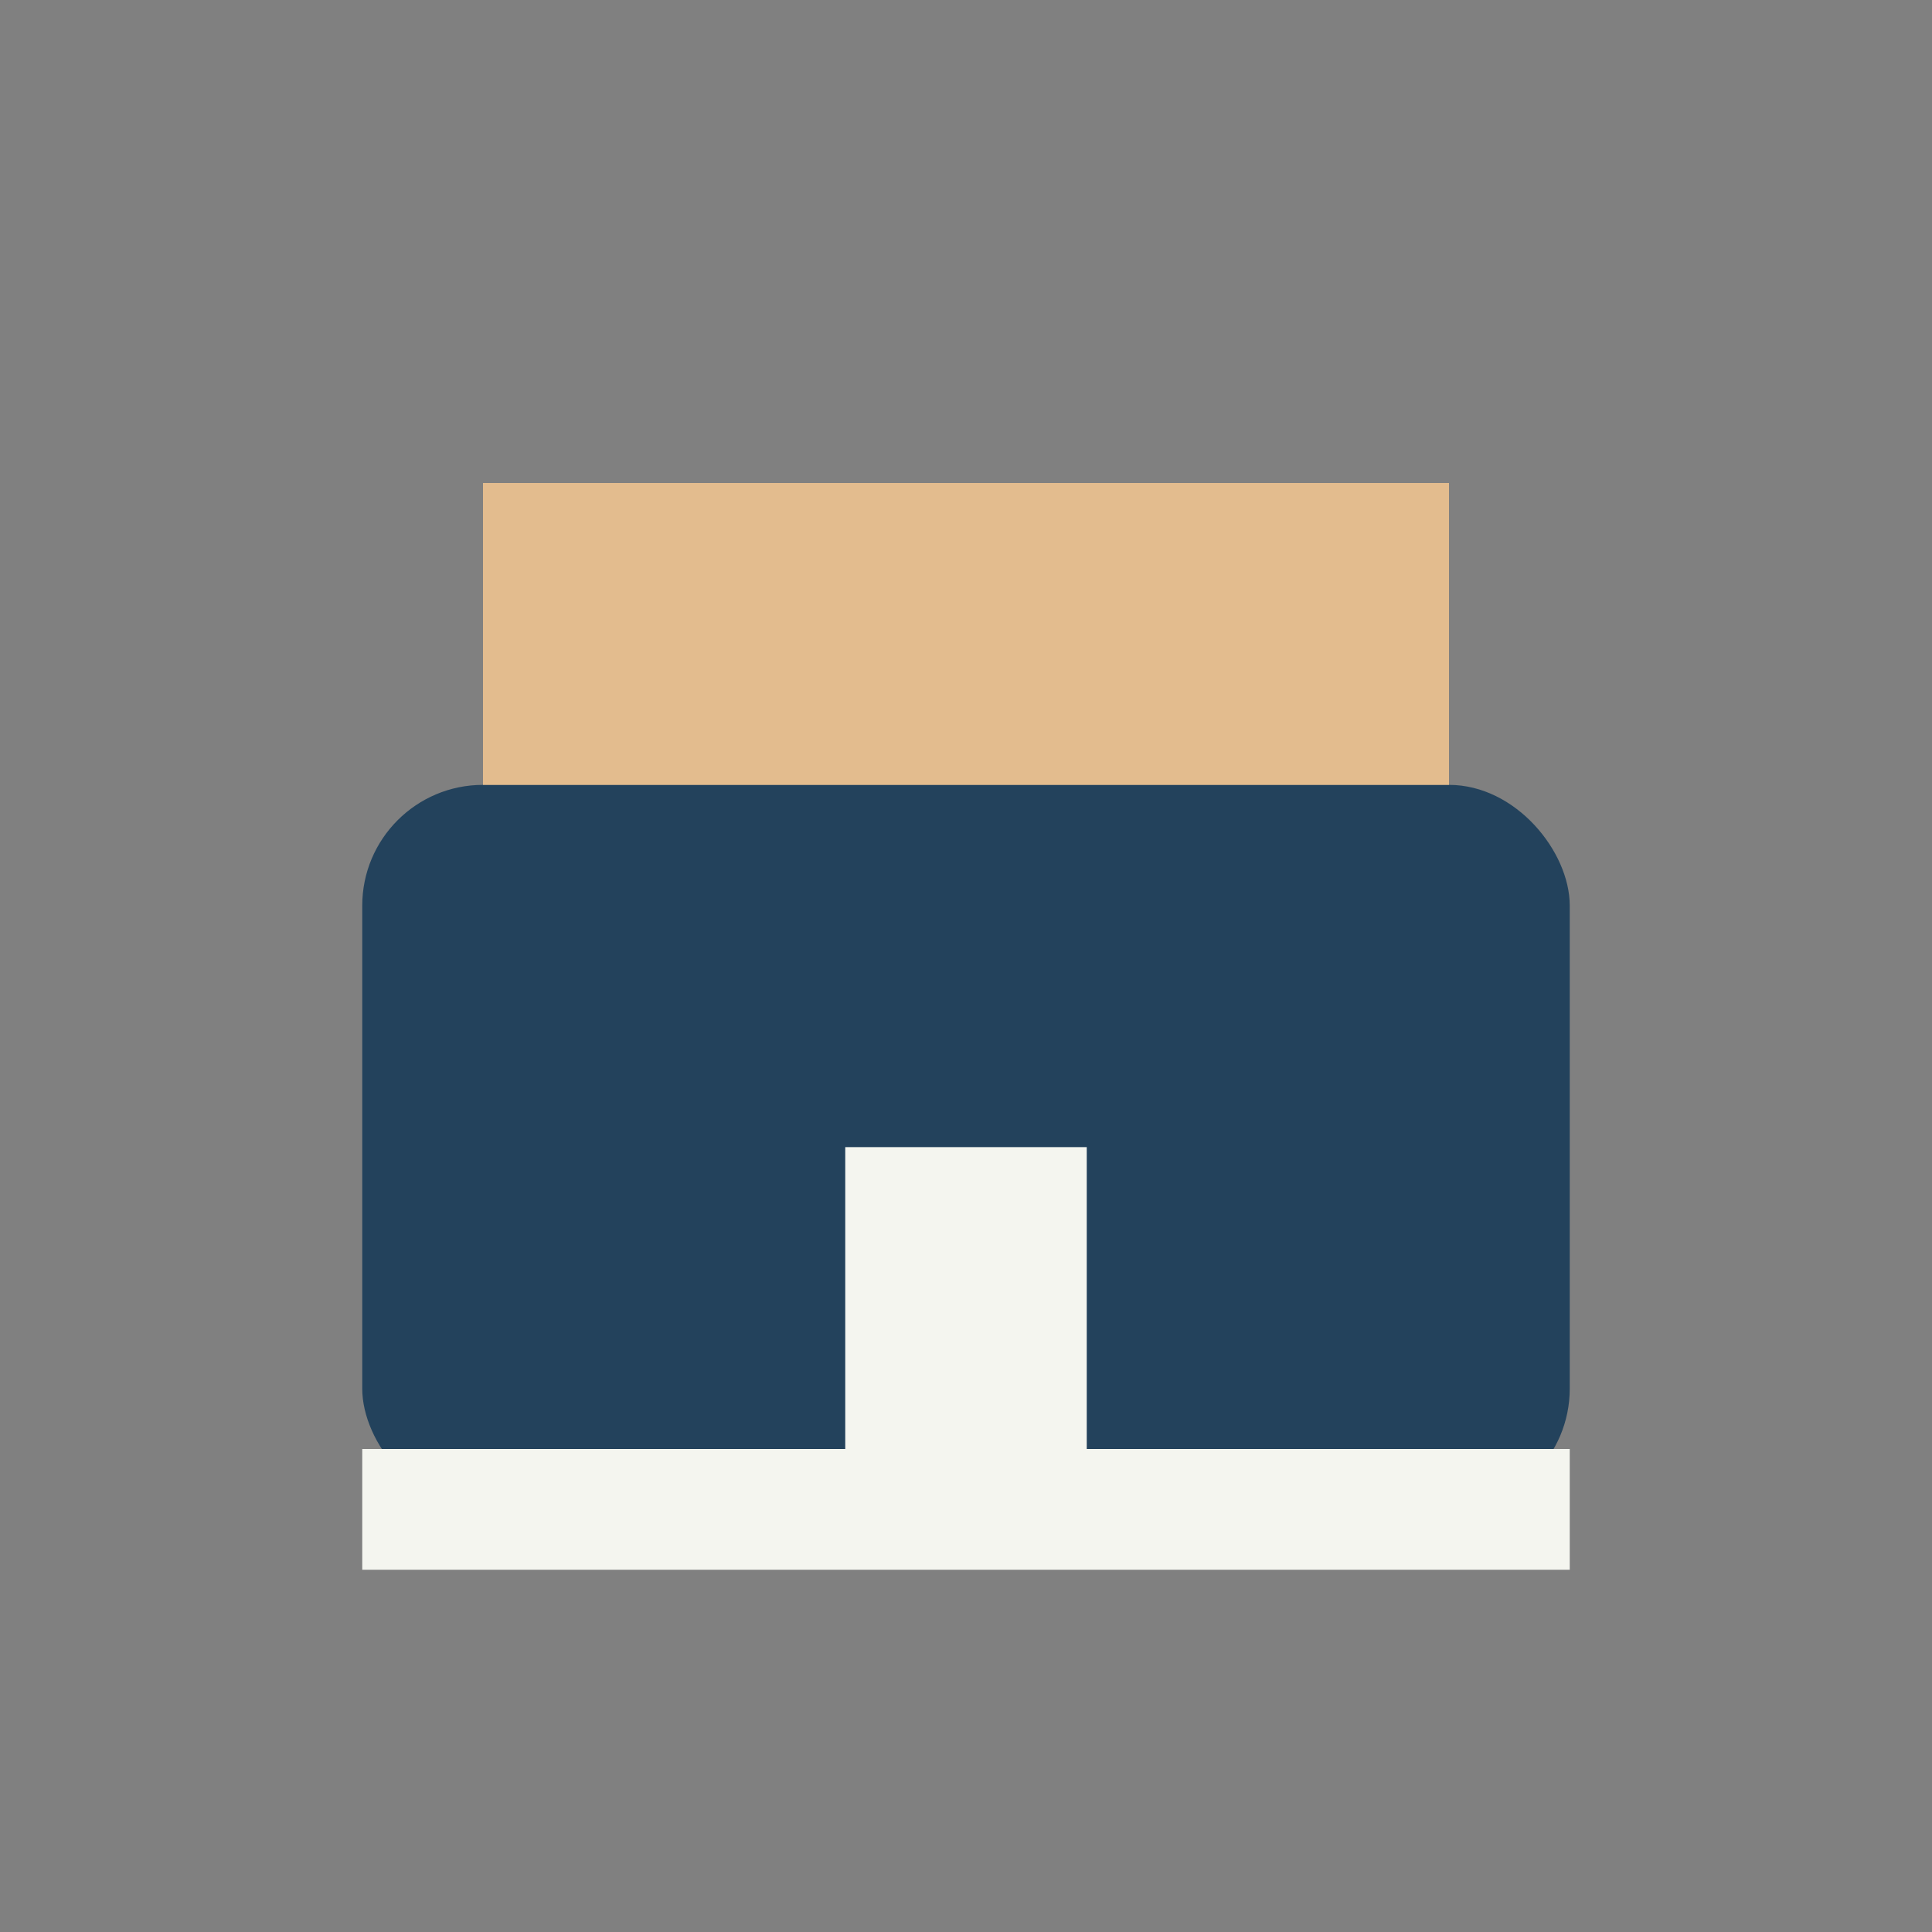 <?xml version="1.0" encoding="UTF-8"?>
<svg xmlns="http://www.w3.org/2000/svg" width="32" height="32" viewBox="0 0 32 32"><rect x="0" y="0" width="32" height="32" fill="#808080" stroke="none"/><rect x="6" y="13" width="20" height="12" rx="2" fill="#23425C"/><path d="M8 13V8h16v5" fill="#E3BC8E"/><rect x="14" y="19" width="4" height="6" fill="#F4F5EF"/><path d="M6 25h20" stroke="#F4F5EF" stroke-width="2"/></svg>